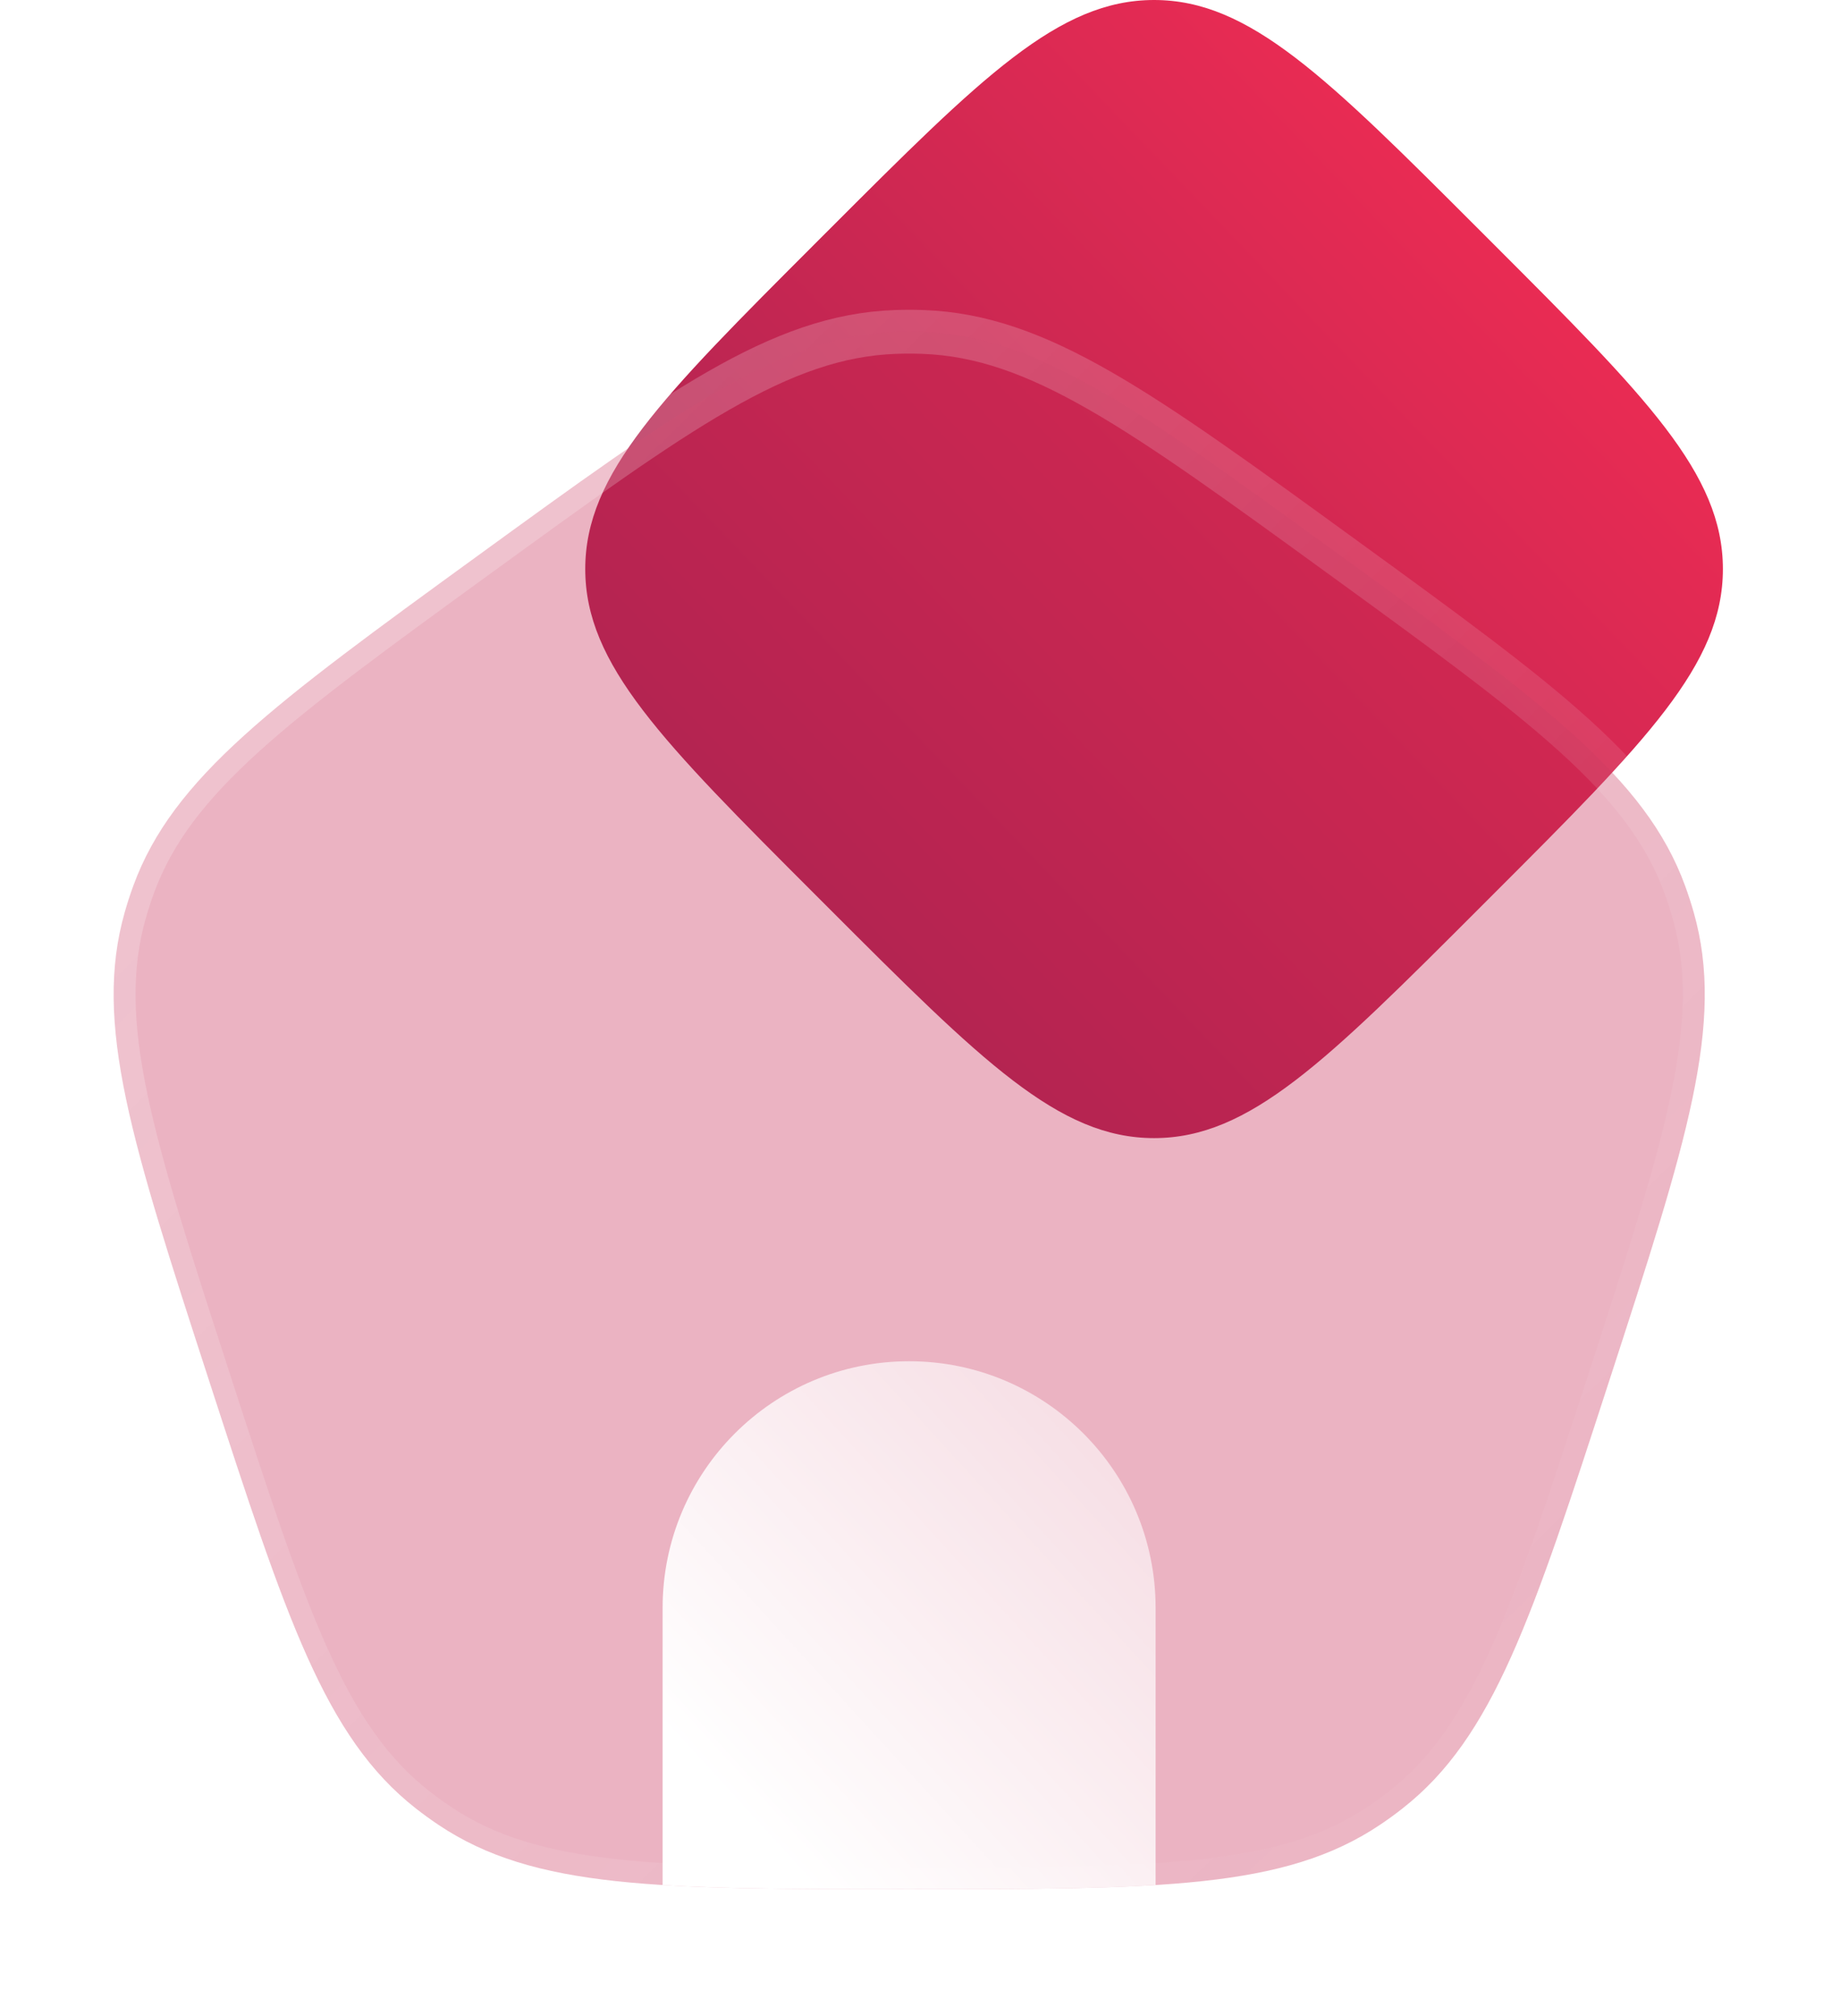 <svg width="42" height="46" viewBox="0 0 42 46" fill="none" xmlns="http://www.w3.org/2000/svg">
<path d="M18.62 20.424C15.113 16.917 13.359 15.163 13.359 12.984C13.359 10.805 15.113 9.051 18.62 5.544L18.903 5.261C22.41 1.754 24.164 0 26.343 0C28.522 0 30.276 1.754 33.783 5.261L34.066 5.544C37.574 9.051 39.327 10.805 39.327 12.984C39.327 15.163 37.574 16.917 34.066 20.424L33.783 20.707C30.276 24.214 28.522 25.968 26.343 25.968C24.164 25.968 22.41 24.214 18.903 20.707L18.62 20.424Z" fill="url(#paint0_linear_588_848)"/>
<g filter="url(#filter0_b_588_848)">
<path fill-rule="evenodd" clip-rule="evenodd" d="M10.875 12.702C6.258 16.056 3.95 17.733 3.043 20.21C2.97 20.409 2.905 20.611 2.847 20.814C2.124 23.351 3.006 26.065 4.769 31.492C6.533 36.919 7.414 39.633 9.49 41.261C9.657 41.392 9.828 41.516 10.004 41.634C12.194 43.105 15.047 43.105 20.753 43.105C26.46 43.105 29.313 43.105 31.503 41.634C31.679 41.516 31.85 41.392 32.016 41.261C34.092 39.633 34.974 36.919 36.737 31.492C38.501 26.065 39.383 23.351 38.66 20.814C38.602 20.611 38.537 20.409 38.464 20.21C37.557 17.733 35.249 16.056 30.632 12.702C26.015 9.348 23.707 7.67 21.071 7.574C20.859 7.566 20.648 7.566 20.436 7.574C17.8 7.67 15.492 9.348 10.875 12.702Z" fill="#C72752" fill-opacity="0.35"/>
<path fill-rule="evenodd" clip-rule="evenodd" d="M10.875 12.702C6.258 16.056 3.95 17.733 3.043 20.21C2.97 20.409 2.905 20.611 2.847 20.814C2.124 23.351 3.006 26.065 4.769 31.492C6.533 36.919 7.414 39.633 9.49 41.261C9.657 41.392 9.828 41.516 10.004 41.634C12.194 43.105 15.047 43.105 20.753 43.105C26.46 43.105 29.313 43.105 31.503 41.634C31.679 41.516 31.85 41.392 32.016 41.261C34.092 39.633 34.974 36.919 36.737 31.492C38.501 26.065 39.383 23.351 38.66 20.814C38.602 20.611 38.537 20.409 38.464 20.21C37.557 17.733 35.249 16.056 30.632 12.702C26.015 9.348 23.707 7.67 21.071 7.574C20.859 7.566 20.648 7.566 20.436 7.574C17.8 7.67 15.492 9.348 10.875 12.702Z" stroke="url(#paint1_linear_588_848)" stroke-linecap="round"/>
</g>
<path d="M26.378 43.011V36.686C26.378 33.578 23.859 31.059 20.751 31.059C17.644 31.059 15.125 33.578 15.125 36.686V43.011C16.636 43.105 18.465 43.105 20.751 43.105C23.038 43.105 24.866 43.105 26.378 43.011Z" fill="url(#paint2_linear_588_848)"/>
<defs>
<filter id="filter0_b_588_848" x="-21.906" y="-16.932" width="85.32" height="84.538" filterUnits="userSpaceOnUse" color-interpolation-filters="sRGB">
<feFlood flood-opacity="0" result="BackgroundImageFix"/>
<feGaussianBlur in="BackgroundImageFix" stdDeviation="12"/>
<feComposite in2="SourceAlpha" operator="in" result="effect1_backgroundBlur_588_848"/>
<feBlend mode="normal" in="SourceGraphic" in2="effect1_backgroundBlur_588_848" result="shape"/>
</filter>
<linearGradient id="paint0_linear_588_848" x1="13.359" y1="25.968" x2="39.88" y2="0.578" gradientUnits="userSpaceOnUse">
<stop stop-color="#942050"/>
<stop offset="1" stop-color="#FF2E54"/>
</linearGradient>
<linearGradient id="paint1_linear_588_848" x1="2.594" y1="7.568" x2="38.142" y2="43.861" gradientUnits="userSpaceOnUse">
<stop stop-color="white" stop-opacity="0.25"/>
<stop offset="1" stop-color="white" stop-opacity="0"/>
</linearGradient>
<linearGradient id="paint2_linear_588_848" x1="20.846" y1="45.672" x2="37.41" y2="30.504" gradientUnits="userSpaceOnUse">
<stop stop-color="white"/>
<stop offset="1" stop-color="white" stop-opacity="0.2"/>
</linearGradient>
</defs>
</svg>
